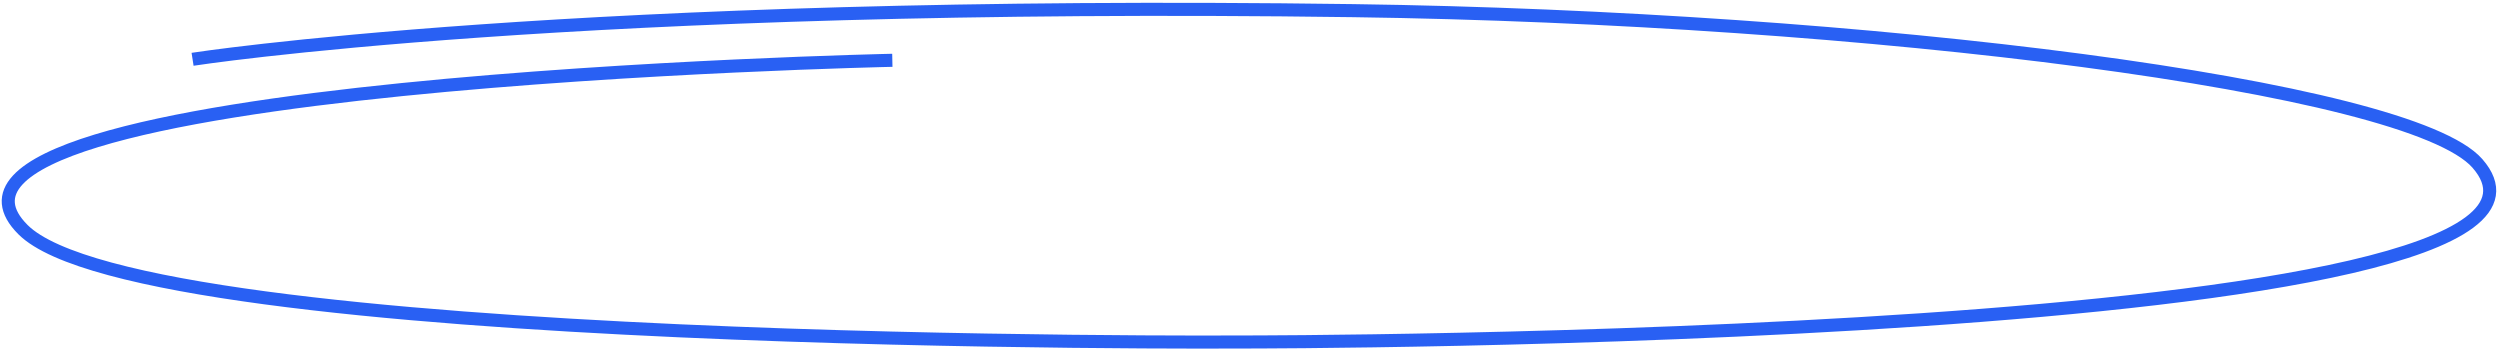 <?xml version="1.0" encoding="UTF-8"?> <svg xmlns="http://www.w3.org/2000/svg" width="574" height="81" viewBox="0 0 574 81" fill="none"> <path d="M44.214 13.614C44.214 13.614 131.899 -0.036 310.722 2.445C428.622 4.082 553.201 19.652 568.814 37.518C604.724 78.61 286 78.52 286 78.52C286 78.52 32.94 80.268 5.29 52.735C-28.791 18.799 204.88 13.845 204.88 13.845" stroke="#2960F3" stroke-width="3"></path> </svg> 